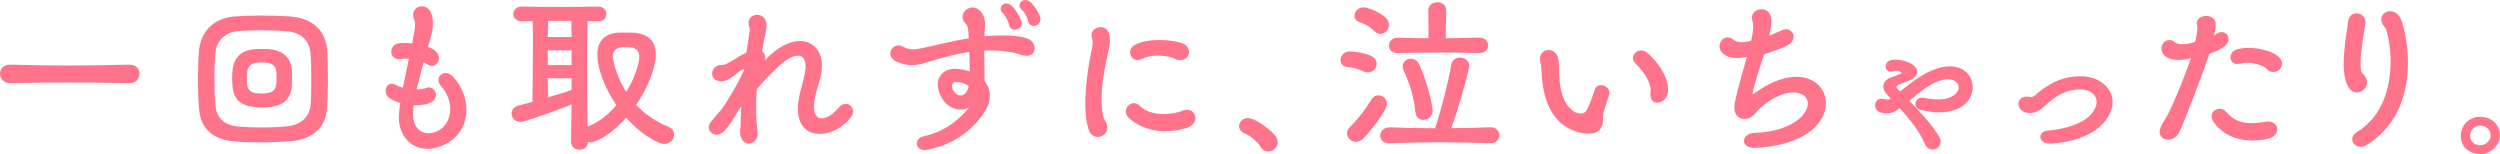 <?xml version="1.0" encoding="UTF-8"?><svg xmlns="http://www.w3.org/2000/svg" viewBox="0 0 247.92 15.28"><defs><style>.d{fill:#ff748a;}</style></defs><g id="a"/><g id="b"><g id="c"><g><path class="d" d="M1.03,8.25c-.68,0-1.03-.47-1.03-.94s.34-.9,1.01-.9h.05c2,.05,3.82,.09,5.64,.09,1.96,0,3.94-.04,6.12-.09h.04c.65,0,.97,.45,.97,.9s-.32,.94-.97,.94h-.04c-2.2-.05-4.11-.07-5.98-.07s-3.73,.02-5.78,.07h-.04Z"/><path class="d" d="M28.89,13.99c-.79,.07-1.96,.13-3.13,.13-.9,0-1.78-.02-2.47-.09-2.05-.18-3.37-1.13-3.55-3.22-.07-.76-.11-1.95-.11-3.1,0-1.04,.04-2.05,.11-2.75,.22-1.87,1.42-3.15,3.53-3.33,.72-.05,1.69-.09,2.66-.09,1.04,0,2.11,.04,2.86,.09,2.21,.18,3.51,1.39,3.66,3.37,.04,.67,.07,1.75,.07,2.83s-.04,2.21-.09,2.93c-.16,1.85-1.33,3.01-3.55,3.24Zm1.98-6.07c0-1.04-.02-2.11-.09-2.74-.13-1.17-.95-1.94-2.2-2.07-.65-.07-1.71-.11-2.75-.11-.9,0-1.76,.04-2.34,.09-1.19,.13-2,1.01-2.12,2.04-.07,.61-.11,1.55-.11,2.5,0,1.1,.04,2.2,.11,2.88,.13,1.3,1.03,1.93,2.23,2.04,.65,.05,1.48,.09,2.32,.09,1.03,0,2.05-.05,2.7-.13,1.22-.16,2.07-.92,2.18-2.07,.05-.59,.07-1.55,.07-2.52Zm-4.18,2.7c-.23,.02-.49,.04-.74,.04s-.49-.02-.68-.04c-1.42-.13-2.09-.77-2.21-2.05-.02-.22-.04-.5-.04-.81,0-.29,.02-.58,.04-.77,.13-1.35,.94-2.02,2.2-2.11,.2-.02,.47-.02,.76-.02,.27,0,.54,0,.72,.02,1.31,.14,2.09,.79,2.2,2.05,.02,.22,.02,.5,.02,.81s0,.61-.02,.83c-.13,1.33-.94,1.94-2.23,2.05Zm.74-2.95c0-.2,0-.4-.02-.56-.05-.49-.34-.81-.88-.88-.18-.02-.38-.04-.59-.04-.18,0-.36,.02-.54,.04-.56,.07-.83,.43-.88,.86-.04,.22-.04,.43-.04,.67s0,.47,.04,.68c.05,.43,.36,.74,.86,.79,.18,.02,.4,.04,.61,.04,.18,0,.36-.02,.52-.04,.58-.07,.81-.36,.88-.86,.04-.2,.04-.45,.04-.7Z"/><path class="d" d="M40.54,5.83c-.11,0-.22-.02-.32-.02-.16,0-.31,.02-.45,.04-.07,.02-.13,.02-.2,.02-.5,0-.77-.36-.77-.74,0-.4,.27-.79,.83-.85,.11-.02,.25-.02,.4-.02,.25,0,.54,.02,.85,.04l.22-1.22c.04-.23,.07-.45,.07-.65,0-.14-.02-.29-.07-.41-.09-.2-.13-.38-.13-.54,0-.54,.43-.86,.88-.86,.38,0,.76,.23,.92,.72,.11,.32,.16,.65,.16,.99,0,.49-.11,1.01-.27,1.57l-.22,.74c.27,.11,.5,.22,.68,.36,.29,.23,.41,.52,.41,.77,0,.41-.32,.77-.7,.77-.13,0-.27-.05-.41-.14-.13-.07-.27-.16-.41-.22-.14,.52-.29,1.06-.41,1.58-.11,.38-.2,.76-.27,1.12,.32-.02,.65-.05,.95-.16,.09-.04,.18-.05,.27-.05,.41,0,.68,.36,.68,.74,0,.32-.22,.68-.74,.85-.4,.13-.83,.18-1.28,.18h-.18c-.05,.32-.07,.61-.07,.86v.07c0,1.08,.61,1.84,1.53,1.84,.2,0,.4-.02,.59-.09,1.01-.32,1.57-1.26,1.57-2.32,0-.77-.31-1.6-.94-2.3-.16-.18-.23-.38-.23-.56,0-.38,.31-.7,.7-.7,.22,0,.47,.09,.7,.32,.86,.88,1.37,2.11,1.37,3.31,0,1.6-.86,3.13-2.83,3.73-.36,.11-.7,.16-1.04,.16-1.62,0-2.83-1.28-2.83-3.15,0-.11,.02-.2,.02-.31,.02-.31,.05-.68,.13-1.08-.4-.13-.77-.29-1.08-.5-.27-.18-.38-.45-.38-.7,0-.38,.25-.72,.61-.72,.11,0,.22,.02,.34,.09,.22,.13,.49,.23,.76,.31l.59-2.84Z"/><path class="d" d="M56.68,10.37c-1.37,.52-3.49,1.33-4.75,1.66-.13,.04-.23,.05-.34,.05-.54,0-.86-.42-.86-.83,0-.32,.22-.67,.7-.79,.4-.09,.86-.22,1.37-.36,.02-1.75,.05-3.65,.05-5.6,0-.79,0-1.6-.02-2.41-.41,.02-.79,.02-1.08,.02-.56,0-.85-.36-.85-.72,0-.38,.29-.74,.81-.74h.04c.92,.02,2.52,.04,4.09,.04,1.3,0,2.57-.02,3.44-.04h.04c.54,0,.81,.36,.81,.74s-.27,.72-.81,.72h-.04c-.29,0-.65-.02-1.01-.02-.02,1.22-.04,2.77-.04,4.43,0,2,.02,4.16,.04,6.03,1.04-.38,2.03-1.15,2.86-2.12-.95-1.37-1.62-2.92-1.84-4.32-.04-.25-.05-.49-.05-.7,0-1.24,.61-1.98,1.87-2.16,.16-.02,.5-.02,.86-.02,.45,0,.94,0,1.13,.04,1.19,.16,1.93,.79,1.93,2.11,0,.27-.02,.58-.09,.9-.27,1.3-.94,2.77-1.85,4.12,.88,.94,1.98,1.69,3.22,2.18,.38,.16,.54,.47,.54,.77,0,.13-.04,.27-.09,.4-.16,.29-.47,.52-.88,.52-.16,0-.36-.04-.56-.13-1.15-.5-2.27-1.39-3.22-2.47-.92,1.04-1.96,1.89-3.06,2.34-.18,.07-.36,.11-.5,.11-.09,0-.16-.02-.23-.04-.02,.52-.43,.77-.83,.77-.43,0-.85-.27-.85-.81v-.02l.05-3.66Zm-2.32-8.3l-.04,1.6h2.36c0-.58-.02-1.12-.02-1.6h-2.3Zm2.32,2.92h-2.36v1.46h2.36v-1.46Zm0,2.77h-2.36l.04,1.89c.94-.27,1.8-.54,2.32-.74v-1.15Zm6.68-1.8c.02-.11,.04-.22,.04-.31,0-.58-.34-.86-.7-.94-.13-.02-.38-.04-.61-.04-.25,0-.5,.02-.61,.04-.47,.11-.72,.43-.72,.9,0,.09,.02,.18,.04,.29,.23,1.17,.68,2.23,1.31,3.21,.63-1.03,1.08-2.12,1.26-3.15Z"/><path class="d" d="M75.89,5.94c1.26-1.33,2.47-1.87,3.44-1.87,1.31,0,2.18,.99,2.18,2.45,0,.22-.02,.43-.05,.67-.2,1.13-.7,2.16-.74,3.33v.07c0,.77,.32,1.15,.77,1.15s1.08-.36,1.66-1.04c.23-.29,.49-.4,.72-.4,.41,0,.72,.32,.72,.74,0,.2-.05,.38-.2,.58-.79,1.04-2.02,1.66-3.1,1.66-1.19,0-2.16-.74-2.16-2.47v-.29c.07-1.22,.54-2.29,.72-3.47,.02-.16,.04-.32,.04-.45,0-.67-.25-1.08-.77-1.08s-1.26,.4-2.23,1.37c-.74,.72-1.39,1.39-1.84,1.96-.04,.65-.07,1.26-.07,1.85,0,.83,.05,1.62,.14,2.39,0,.05,.02,.11,.02,.16,0,.59-.45,.99-.88,.99-.38,0-.74-.27-.85-.94,0-.05-.02-.13-.02-.2,0-.2,.04-.42,.05-.61,0-.61,.04-1.28,.07-1.96-.61,.9-.94,1.62-1.58,2.36-.29,.32-.59,.47-.88,.47-.41,0-.76-.32-.76-.74,0-.16,.05-.34,.2-.52,.29-.38,.67-.81,1.08-1.28,.72-.97,1.69-2.72,2.2-3.83,0-.02,.02-.04,.02-.05,0-.05-.04-.09-.07-.09-.02,0-.04,.02-.07,.04-.68,.36-1.19,1.08-2.05,1.17h-.13c-.56,0-.85-.38-.85-.77s.32-.86,.99-.86c.18,0,.22,0,.31-.05,.74-.32,1.37-.83,2.11-1.17l.31-2.12s.02-.07,.02-.11c0-.14-.05-.32-.09-.43-.04-.11-.04-.2-.04-.29,0-.5,.41-.79,.85-.79,.4,0,.79,.23,.9,.74,.02,.11,.04,.23,.04,.34,0,.22-.04,.43-.09,.67-.14,.67-.25,1.26-.36,1.86,.22,.14,.32,.38,.32,.65,0,.09-.02,.22-.05,.32l.07-.07Z"/><path class="d" d="M96.01,2.99c-.04-.4-.14-.56-.31-.72-.18-.18-.25-.4-.25-.59,0-.49,.45-.94,.99-.94,.32,0,.68,.16,.97,.61,.22,.32,.27,.76,.27,1.15,0,.14,0,.29-.02,.41-.02,.22-.04,.45-.04,.68,.58-.05,1.15-.07,1.75-.07,.34,0,.81,0,1.28,.05,.47,.04,.97,.13,1.39,.32,.36,.18,.56,.56,.56,.9,0,.4-.25,.74-.79,.74-.11,0-.22-.02-.34-.04-.32-.07-.63-.2-.94-.27-.81-.14-1.62-.22-2.39-.22-.18,0-.36,.02-.54,.02,0,1.15,.04,2.25,.04,2.66,0,.13,0,.23-.02,.34,.34,.4,.54,.9,.54,1.46,0,.52-.16,1.1-.58,1.71-.85,1.26-2.54,3.08-5.67,3.67-.09,.02-.16,.02-.23,.02-.49,0-.76-.32-.76-.65,0-.31,.22-.61,.7-.72,2.25-.47,3.8-1.96,4.48-2.86-.27,.14-.56,.22-.83,.22-1.01,0-2.03-.83-2.25-2.23-.02-.09-.02-.18-.02-.27,0-.86,.65-1.55,1.69-1.55h.11c.58,.04,1.01,.13,1.37,.27,0-.5-.02-1.15-.05-1.93-1.58,.22-3.04,.67-4.23,1.03-.41,.13-.9,.27-1.48,.27-.47,0-.97-.11-1.53-.36-.43-.22-.59-.52-.59-.81,0-.41,.36-.79,.81-.79,.13,0,.27,.04,.41,.11,.38,.2,.68,.29,1.03,.29,.29,0,.61-.07,1.06-.16,1.48-.32,2.97-.7,4.47-.95l-.05-.81Zm-1.15,5.13c-.31,0-.45,.18-.45,.43,0,.04,.02,.09,.02,.13,.05,.4,.45,.79,.85,.79,.09,0,.18-.02,.27-.07,.27-.14,.43-.5,.52-.86-.34-.27-.85-.41-1.21-.41Zm5.78-5.17c-.22,0-.45-.13-.56-.41-.04-.09-.05-.27-.11-.38-.16-.4-.34-.67-.54-.87-.14-.13-.2-.27-.2-.41,0-.29,.25-.54,.58-.54,.16,0,.34,.07,.52,.23,.38,.36,.79,1.04,.94,1.48,.04,.09,.05,.18,.05,.25,0,.4-.34,.65-.68,.65Zm1.33-.79c-.04-.07-.05-.27-.11-.38-.16-.38-.34-.65-.56-.83-.14-.13-.2-.27-.2-.41,0-.29,.25-.54,.58-.54,.16,0,.34,.05,.52,.22,.38,.34,.81,1.01,.94,1.44,.02,.09,.04,.16,.04,.23,0,.41-.32,.68-.65,.68-.22,0-.45-.13-.56-.41Z"/><path class="d" d="M108.87,13.58c-.34,0-.68-.18-.86-.61-.27-.68-.38-1.62-.38-2.72,0-1.66,.27-3.66,.67-5.51,.05-.23,.07-.4,.07-.52,0-.14-.04-.29-.09-.5-.02-.07-.04-.14-.04-.22,0-.49,.45-.81,.9-.81,.32,0,.63,.16,.79,.52,.11,.23,.14,.5,.14,.77,0,.36-.07,.72-.13,.99-.4,1.71-.7,3.46-.7,4.92,0,.65,.05,1.24,.2,1.76,.05,.2,.2,.36,.27,.54,.07,.16,.09,.32,.09,.47,0,.58-.47,.92-.94,.92Zm6.7-.56c-1.55,0-2.75-.56-3.58-1.28-.25-.22-.34-.47-.34-.7,0-.43,.36-.81,.79-.81,.2,0,.4,.07,.59,.27,.54,.52,1.35,.81,2.34,.81,.45,0,.94-.05,1.46-.18,.2-.05,.4-.16,.59-.2,.11-.02,.2-.04,.29-.04,.47,0,.76,.31,.81,.67,0,.05,.02,.09,.02,.14,0,.4-.27,.81-.86,.99-.76,.23-1.46,.32-2.11,.32Zm1.46-7.06c-.09,0-.18-.02-.29-.04-.2-.04-.38-.2-.58-.23-.45-.11-.92-.18-1.35-.18-.58,0-1.1,.11-1.57,.34-.16,.07-.31,.11-.43,.11-.45,0-.74-.38-.74-.77,0-.29,.16-.59,.54-.77,.7-.34,1.57-.45,2.36-.45,1.03,0,1.94,.18,2.29,.32,.45,.18,.65,.54,.65,.86,0,.41-.32,.81-.88,.81Z"/><path class="d" d="M126.72,14.08c0,.5-.45,.94-.94,.94-.23,0-.49-.09-.7-.34-.13-.16-.2-.34-.34-.49-.47-.49-.88-.79-1.3-.95-.38-.16-.56-.45-.56-.74,0-.4,.34-.79,.86-.79,.16,0,.34,.04,.52,.11,.74,.31,1.71,1.06,2.16,1.58,.2,.22,.29,.47,.29,.68Z"/><path class="d" d="M135.22,7.08c-.72-.31-1.01-.38-1.67-.45-.41-.05-.61-.34-.61-.67,0-.41,.34-.86,.94-.86,.61,.02,1.39,.14,2.05,.43,.41,.18,.59,.49,.59,.79,0,.43-.34,.85-.85,.85-.14,0-.29-.02-.45-.09Zm-.76,6.99c-.49,0-.88-.4-.88-.86,0-.22,.09-.43,.31-.63,.68-.65,1.42-1.6,2.12-2.72,.18-.29,.43-.41,.68-.41,.43,0,.85,.34,.85,.83,0,.16-.05,.32-.14,.5-.61,1.13-1.67,2.43-2.18,2.93-.25,.25-.52,.36-.76,.36Zm1.82-11c-.43-.45-.99-.72-1.51-.9-.32-.11-.45-.36-.45-.61,0-.4,.34-.83,.88-.83,.07,0,.14,0,.22,.02,.7,.14,1.67,.65,2.05,1.06,.2,.22,.27,.43,.27,.65,0,.49-.4,.9-.85,.9-.22,0-.43-.09-.61-.29Zm1.51,11.15c-.63,0-.92-.38-.92-.76,0-.41,.32-.83,.95-.83h.04c1.57,.05,3.03,.09,4.45,.09,.54-1.57,1.33-4.59,1.6-6.25,.07-.52,.49-.76,.88-.76,.47,0,.92,.31,.92,.83,0,.09-.02,.16-.04,.25-.36,1.57-1.17,4.39-1.76,5.92,1.26,0,2.52-.04,3.87-.09h.04c.58,0,.86,.4,.86,.79s-.29,.79-.86,.79h-.04c-1.76-.05-3.37-.09-4.97-.09s-3.19,.04-4.95,.09h-.07Zm.81-8.95c-.59,0-.86-.36-.86-.74,0-.4,.31-.79,.88-.79h.02c1.03,.04,2.02,.05,3.02,.05,0-.47,0-2-.02-2.72-.02-.56,.45-.85,.9-.85s.88,.27,.88,.81v.02c-.02,.65-.05,2.11-.05,2.75,1.08-.02,2.16-.04,3.31-.07,.59-.02,.9,.4,.9,.77s-.29,.76-.86,.76h-.04c-1.42-.04-2.77-.05-4.1-.05s-2.63,.02-3.94,.05h-.04Zm1.76,5.85c-.14-1.44-.52-2.79-1.17-4.14-.07-.14-.09-.27-.09-.4,0-.45,.4-.76,.81-.76,.32,0,.65,.18,.83,.58,.61,1.35,1.1,2.95,1.31,4.36,0,.05,.02,.13,.02,.18,0,.61-.49,.95-.92,.95-.38,0-.74-.23-.79-.77Z"/><path class="d" d="M156.28,11.15c.16,.07,.32,.11,.45,.11,.31,0,.54-.14,.67-.43,.34-.7,.54-1.35,.76-1.96,.11-.31,.36-.43,.61-.43,.4,0,.83,.31,.83,.74,0,.05,0,.13-.02,.18-.18,.65-.47,1.39-.58,1.91-.04,.14-.04,.27-.04,.38v.31c0,.2-.02,.4-.18,.7-.22,.43-.7,.59-1.26,.59-.65,0-1.4-.22-1.96-.52-2.11-1.13-2.61-3.73-2.68-5.47-.02-.63-.11-1.01-.14-1.22-.02-.07-.02-.14-.02-.22,0-.56,.41-.86,.86-.86,.4,0,.83,.27,.94,.85,.09,.43,.07,.88,.09,1.33,.02,1.64,.38,3.37,1.67,4.03Zm7.38-1.8c0-.14,.04-.31,.04-.47,0-.05-.02-.09-.02-.14-.18-1.03-.94-1.89-1.55-2.52-.13-.14-.2-.31-.2-.45,0-.4,.36-.77,.79-.77,.2,0,.4,.07,.61,.23,.79,.59,2.09,2.2,2.09,3.66,0,.11,0,.23-.02,.34-.11,.59-.61,.95-1.04,.95-.36,0-.67-.22-.7-.76v-.07Z"/><path class="d" d="M172.3,5.76c-.56,0-1.03-.13-1.37-.4-.29-.22-.41-.5-.41-.77,0-.47,.34-.88,.79-.88,.18,0,.4,.07,.59,.23,.22,.16,.49,.25,.81,.25,.29,0,.59-.05,.95-.16,.13-.56,.2-1.04,.2-1.4,0-.18-.02-.34-.05-.45-.05-.14-.09-.29-.09-.4,0-.54,.49-.86,.96-.86,.38,0,.76,.2,.92,.68,.05,.14,.07,.32,.07,.52,0,.4-.09,.88-.22,1.42,.4-.16,.83-.34,1.3-.56,.13-.05,.25-.09,.36-.09,.41,0,.76,.34,.76,.74,0,.27-.14,.56-.52,.81-.49,.32-1.67,.7-2.41,.94-.41,1.3-.9,2.7-1.13,3.83v.07s0,.05,.02,.05c.04,0,.07-.02,.13-.05,.68-.5,1.98-1.4,3.58-1.62,.22-.04,.41-.04,.59-.04,1.85,0,2.94,1.21,2.94,2.61,0,.76-.32,1.6-1.03,2.32-1.22,1.3-3.55,2.02-6,2.11h-.07c-.7,0-1.03-.34-1.03-.68,0-.4,.38-.79,1.1-.81,1.91-.02,3.85-.7,4.75-1.75,.32-.4,.49-.79,.49-1.13,0-.65-.52-1.12-1.44-1.12-.11,0-.22,0-.34,.02-1.24,.14-2.52,1.06-3.24,1.84-.16,.18-.32,.38-.52,.52-.22,.16-.49,.25-.74,.25-.52,0-1.01-.34-1.01-1.15,0-.18,.02-.38,.07-.59,.31-1.44,.79-3.01,1.17-4.41-.32,.07-.65,.11-.92,.11Z"/><path class="d" d="M189.34,9.99c1.13,1.15,2.32,2.47,2.97,3.58,.09,.18,.14,.34,.14,.49,0,.45-.4,.77-.81,.77-.29,0-.59-.16-.77-.58-.49-1.19-1.49-2.43-2.48-3.53l-.07,.05c-.25,.2-.63,.47-1.24,.47-.13,0-.27,0-.41-.04-.49-.09-.72-.43-.72-.76,0-.34,.23-.65,.67-.65,.07,0,.16,.02,.25,.04,.11,.02,.22,.04,.31,.04,.11,0,.22-.02,.32-.09l-.27-.29c-.34-.34-.47-.65-.47-.92,0-.43,.38-.76,.7-.86,.36-.13,.86-.31,1.04-.41,.05-.04,.07-.05,.07-.09,0-.02-.02-.05-.05-.07-.11-.07-.29-.13-.49-.13-.07,0-.16,.02-.23,.04-.11,.04-.2,.04-.27,.04-.36,0-.54-.23-.54-.5,0-.29,.2-.59,.63-.65,.11-.02,.22-.02,.32-.02,.68,0,1.33,.2,1.78,.52,.27,.2,.41,.45,.41,.68,0,.34-.27,.68-.85,.88l-.99,.4c-.14,.05-.22,.14-.22,.23,0,.07,.04,.14,.13,.22l.23,.22,1.06-.83c1.55-1.19,2.86-1.66,3.87-1.66,1.26,0,2.05,.74,2.23,1.67,.02,.13,.04,.27,.04,.4,0,1.24-1.04,2.49-3.33,2.49-.52,0-1.1-.07-1.76-.22-.4-.09-.59-.36-.59-.63,0-.31,.25-.61,.67-.61,.05,0,.13,0,.2,.02,.5,.11,.95,.16,1.35,.16,1.42,0,2.07-.65,2.07-1.19,0-.43-.38-.81-1.08-.81-.65,0-1.58,.34-2.77,1.28l-1.04,.85Z"/><path class="d" d="M203.24,14.22h-.07c-.54,0-.83-.32-.83-.65,0-.29,.23-.58,.72-.61,1.71-.16,3.64-.68,4.48-1.84,.25-.36,.38-.7,.38-1.01,0-.32-.13-.61-.38-.83-.34-.31-.79-.41-1.3-.41-.31,0-.65,.04-1.01,.13-.86,.22-1.64,.76-2.41,1.46-.49,.43-.85,.74-1.49,.74h-.16c-.68-.05-1.01-.49-1.01-.9,0-.38,.29-.72,.83-.72,.07,0,.14,0,.23,.02,.07,.02,.13,.02,.2,.02,.13,0,.25-.05,.47-.23,.81-.72,1.89-1.44,3.12-1.69,.43-.09,.86-.14,1.3-.14,.76,0,1.49,.16,2.16,.65,.68,.49,1.03,1.15,1.03,1.89,0,.63-.25,1.28-.76,1.93-1.19,1.49-3.49,2.14-5.49,2.21Z"/><path class="d" d="M219.76,3.38c.2-.13,.4-.2,.56-.2,.4,0,.68,.31,.68,.68,0,.27-.14,.58-.52,.83-.41,.27-.88,.47-1.37,.63-.83,2.43-2.2,5.96-2.94,7.69-.25,.59-.74,.85-1.17,.85s-.83-.29-.83-.79c0-.22,.07-.47,.25-.77,.27-.45,.5-.83,.63-1.08,.76-1.53,1.67-3.85,2.23-5.46-.43,.13-.86,.18-1.24,.18-.52,0-.97-.11-1.28-.34-.29-.22-.41-.5-.41-.77,0-.45,.32-.86,.77-.86,.16,0,.36,.05,.56,.22,.18,.14,.43,.2,.74,.2,.36,0,.79-.07,1.26-.23,.13-.5,.23-1.03,.23-1.37,0-.09,0-.16-.02-.22-.02-.09-.04-.16-.04-.23,0-.49,.47-.76,.94-.76,.34,0,.68,.14,.85,.47,.07,.13,.09,.29,.09,.47,0,.2-.02,.4-.07,.59l-.11,.4,.2-.11Zm4.9,10.44c-.43,.07-.86,.11-1.26,.11-1.64,0-2.99-.58-3.89-1.84-.14-.2-.2-.38-.2-.56,0-.43,.4-.74,.81-.74,.22,0,.45,.09,.63,.29,.67,.74,1.3,1.13,2.52,1.13,.41,0,.88-.05,1.46-.14,.07-.02,.14-.02,.2-.02,.56,0,.9,.38,.9,.79s-.34,.85-1.17,.97Zm.79-6.68c-.11,0-.23-.02-.36-.07-.23-.09-.36-.34-.59-.45-.45-.23-1.06-.4-1.66-.4-.25,0-.49,.04-.72,.09-.09,.02-.16,.04-.25,.04-.43,0-.68-.32-.68-.67,0-.32,.22-.67,.67-.79,.36-.11,.76-.14,1.13-.14,1.1,0,2.2,.34,2.72,.68,.22,.14,.41,.32,.5,.5,.07,.13,.09,.25,.09,.38,0,.45-.36,.83-.85,.83Z"/><path class="d" d="M232.92,8.68c-.38-.56-.5-1.42-.5-2.38,0-1.48,.31-3.13,.43-4.12,.07-.61,.45-.86,.83-.86,.45,0,.9,.34,.9,.88,0,.05,0,.13-.02,.18-.13,.85-.47,2.74-.47,3.94,0,.31,.02,.56,.07,.76,.05,.18,.25,.29,.34,.43,.16,.22,.23,.45,.23,.67,0,.54-.49,.99-.99,.99-.29,0-.59-.14-.83-.49Zm1.19,5.87c-.49,0-.85-.34-.85-.74,0-.25,.14-.52,.5-.74,2.61-1.58,3.31-4.57,3.31-7,0-1.24-.2-2.34-.4-3.02-.05-.2-.13-.31-.22-.41-.22-.27-.31-.5-.31-.74,0-.47,.43-.79,.9-.79,.29,0,.59,.13,.83,.41,.2,.25,.38,.74,.47,1.13,.25,.99,.45,2.23,.45,3.57,0,2.86-.9,6.14-4.02,8.12-.23,.14-.47,.22-.68,.22Z"/><path class="d" d="M245.72,15.27c-.86-.11-1.69-.65-1.69-1.8,0-.99,.79-1.89,1.89-1.89,1.17,0,2,.77,2,1.89,0,1.01-1.1,1.95-2.2,1.8Zm.22-2.81c-.58,0-.99,.47-.99,.99,0,.61,.43,.88,.9,.95,.58,.07,1.15-.43,1.15-.95,0-.58-.43-.99-1.06-.99Z"/></g></g></g></svg>